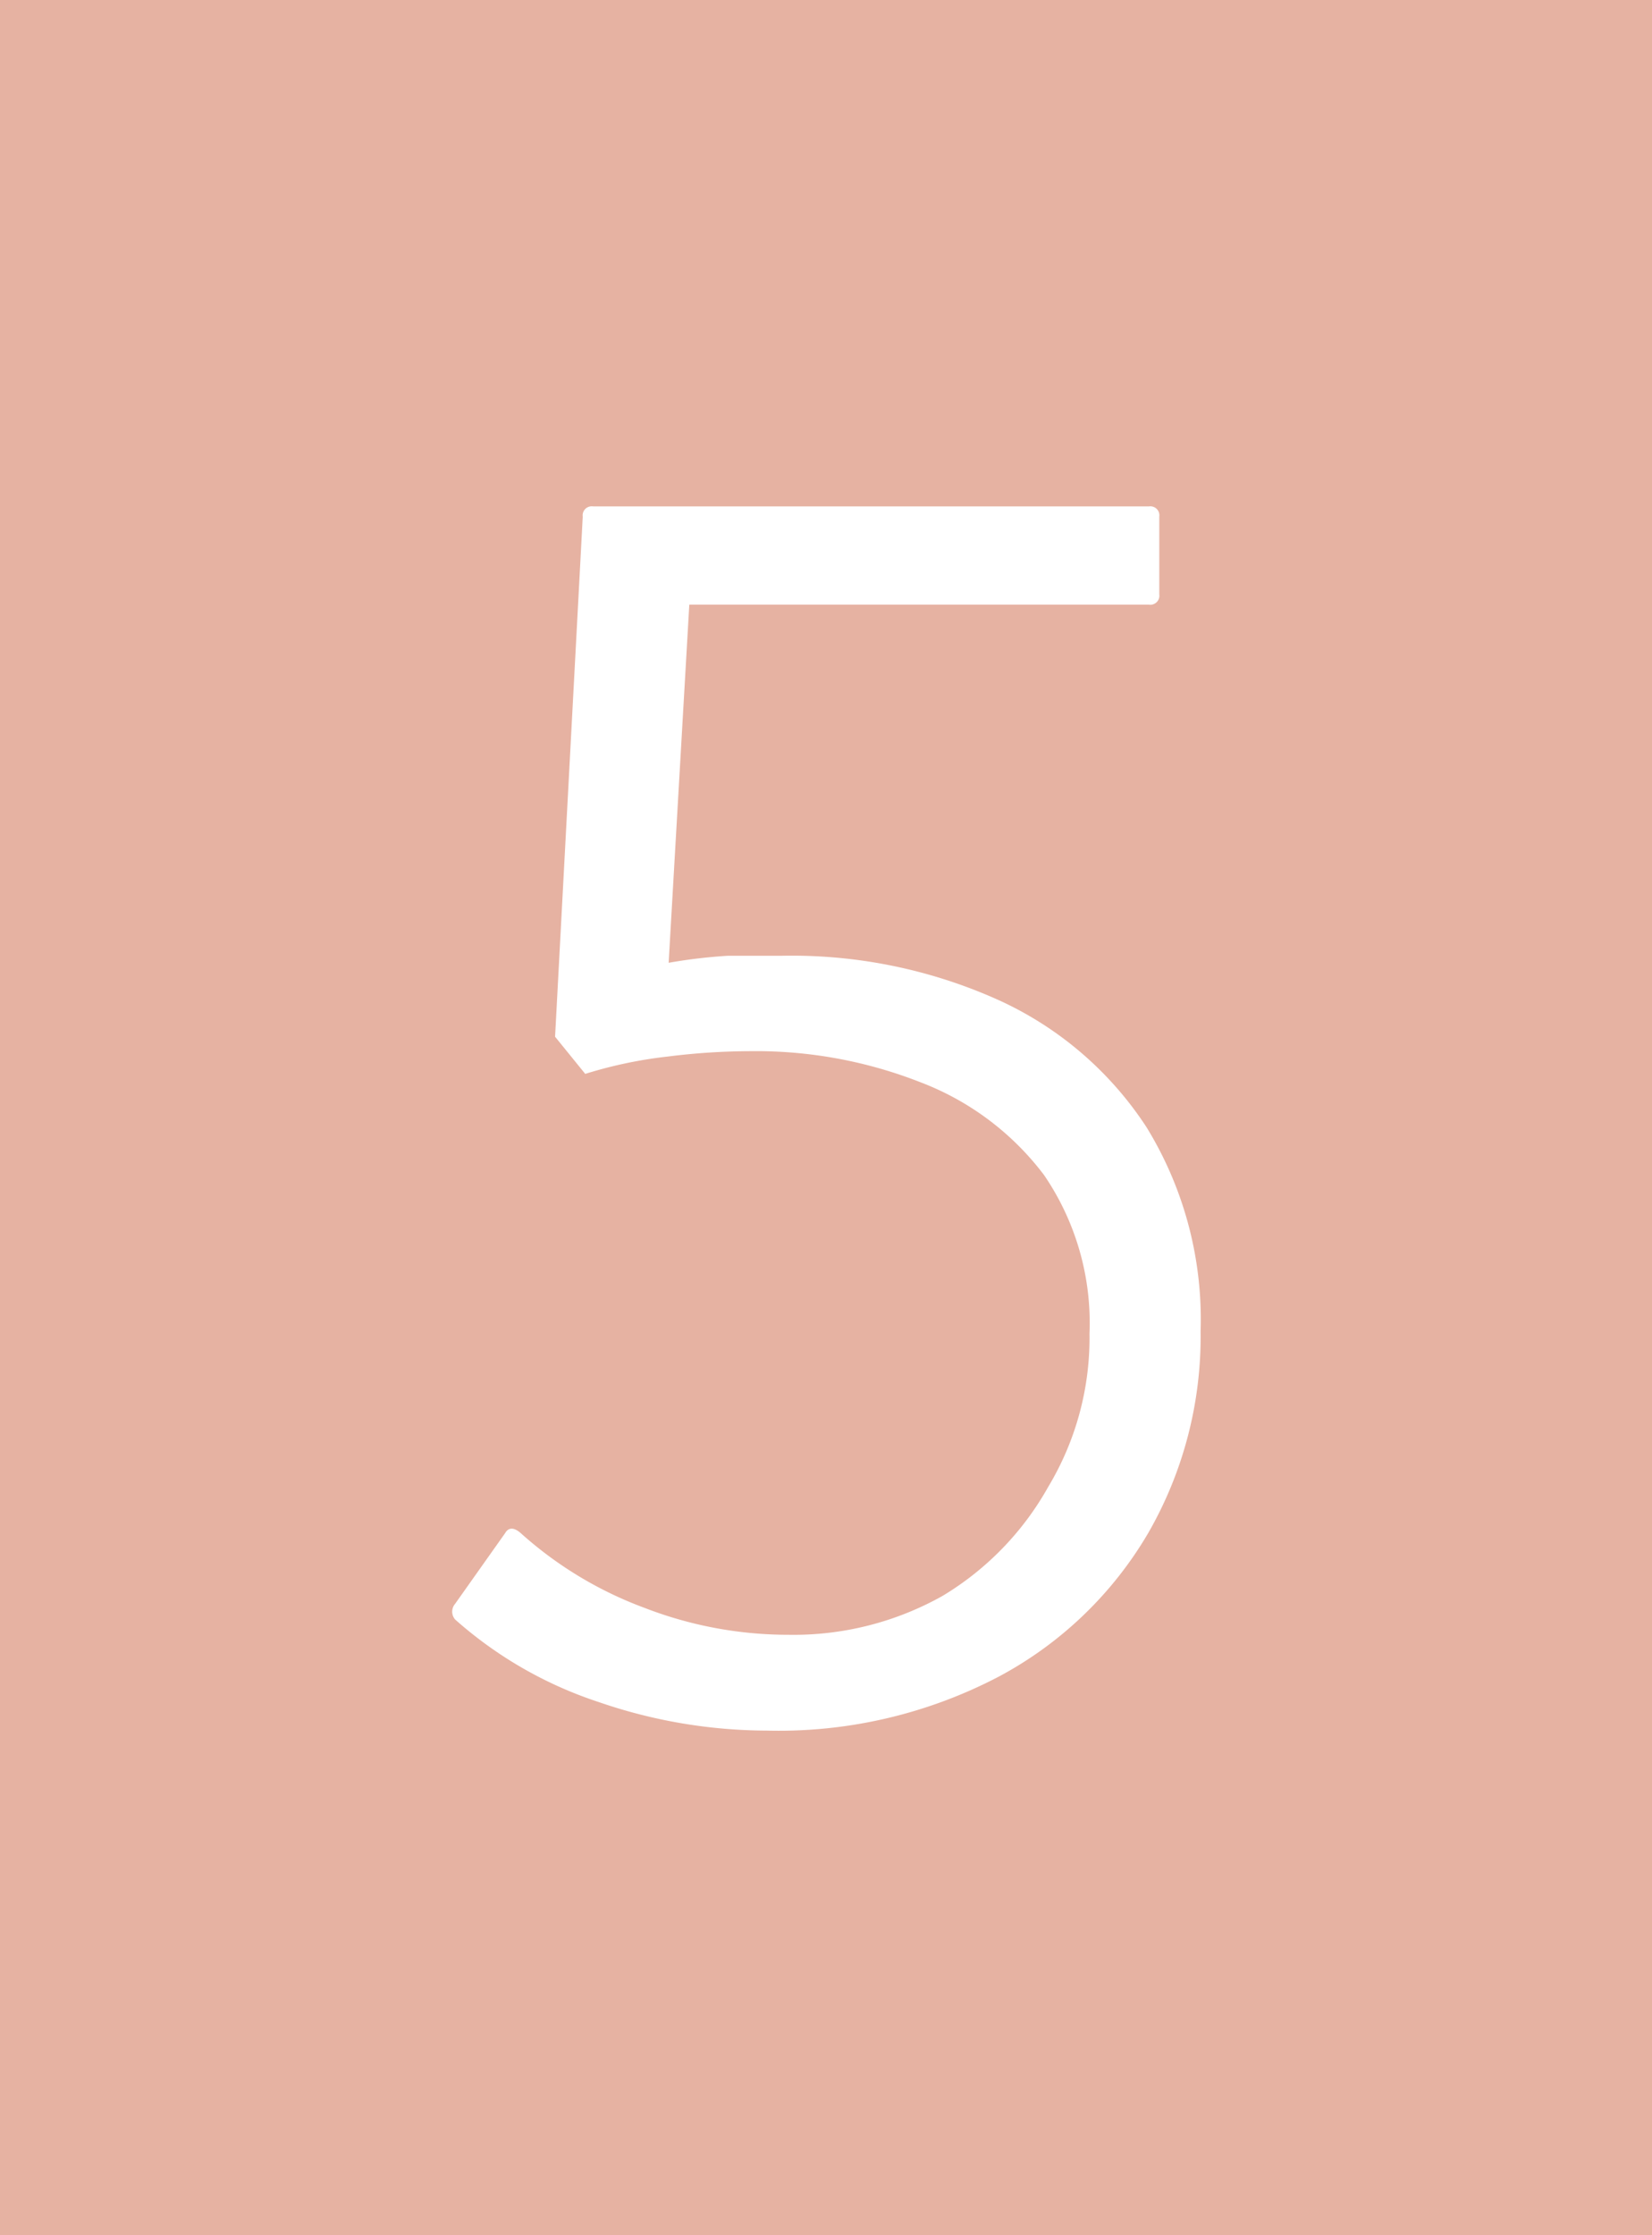 <svg xmlns="http://www.w3.org/2000/svg" viewBox="0 0 40 54.12"><defs><style>.cls-1{fill:#e6b2a2;}.cls-2{fill:#fff;}</style></defs><g id="Capa_2" data-name="Capa 2"><g id="Capa_1-2" data-name="Capa 1"><rect class="cls-1" width="40" height="54.12"></rect><path class="cls-2" d="M13.44,25.1l.67-12.59a.22.22,0,0,1,.25-.25H27.82a.22.22,0,0,1,.25.25l0,1.88a.22.22,0,0,1-.25.25H16.69l-.5,8.67a12.77,12.77,0,0,1,1.44-.17c.46,0,.9,0,1.31,0a12.19,12.19,0,0,1,5.21,1.06,8.45,8.45,0,0,1,3.61,3.09,8.89,8.89,0,0,1,1.31,4.94,9.54,9.54,0,0,1-1.27,4.89,9.22,9.22,0,0,1-3.63,3.48,11.47,11.47,0,0,1-5.6,1.3,12.56,12.56,0,0,1-4.07-.69,9.87,9.87,0,0,1-3.48-2,.29.29,0,0,1,0-.38l1.21-1.71c.08-.14.21-.15.38,0a9.31,9.31,0,0,0,3,1.81,9.63,9.63,0,0,0,3.48.65,7.36,7.36,0,0,0,3.73-.94A7.15,7.15,0,0,0,25.38,36a7,7,0,0,0,1-3.71,6.35,6.35,0,0,0-1.1-3.84,6.76,6.76,0,0,0-3-2.25,10.89,10.89,0,0,0-4.11-.75,16.23,16.23,0,0,0-2,.13,10.68,10.68,0,0,0-2,.42Z"></path></g></g></svg>